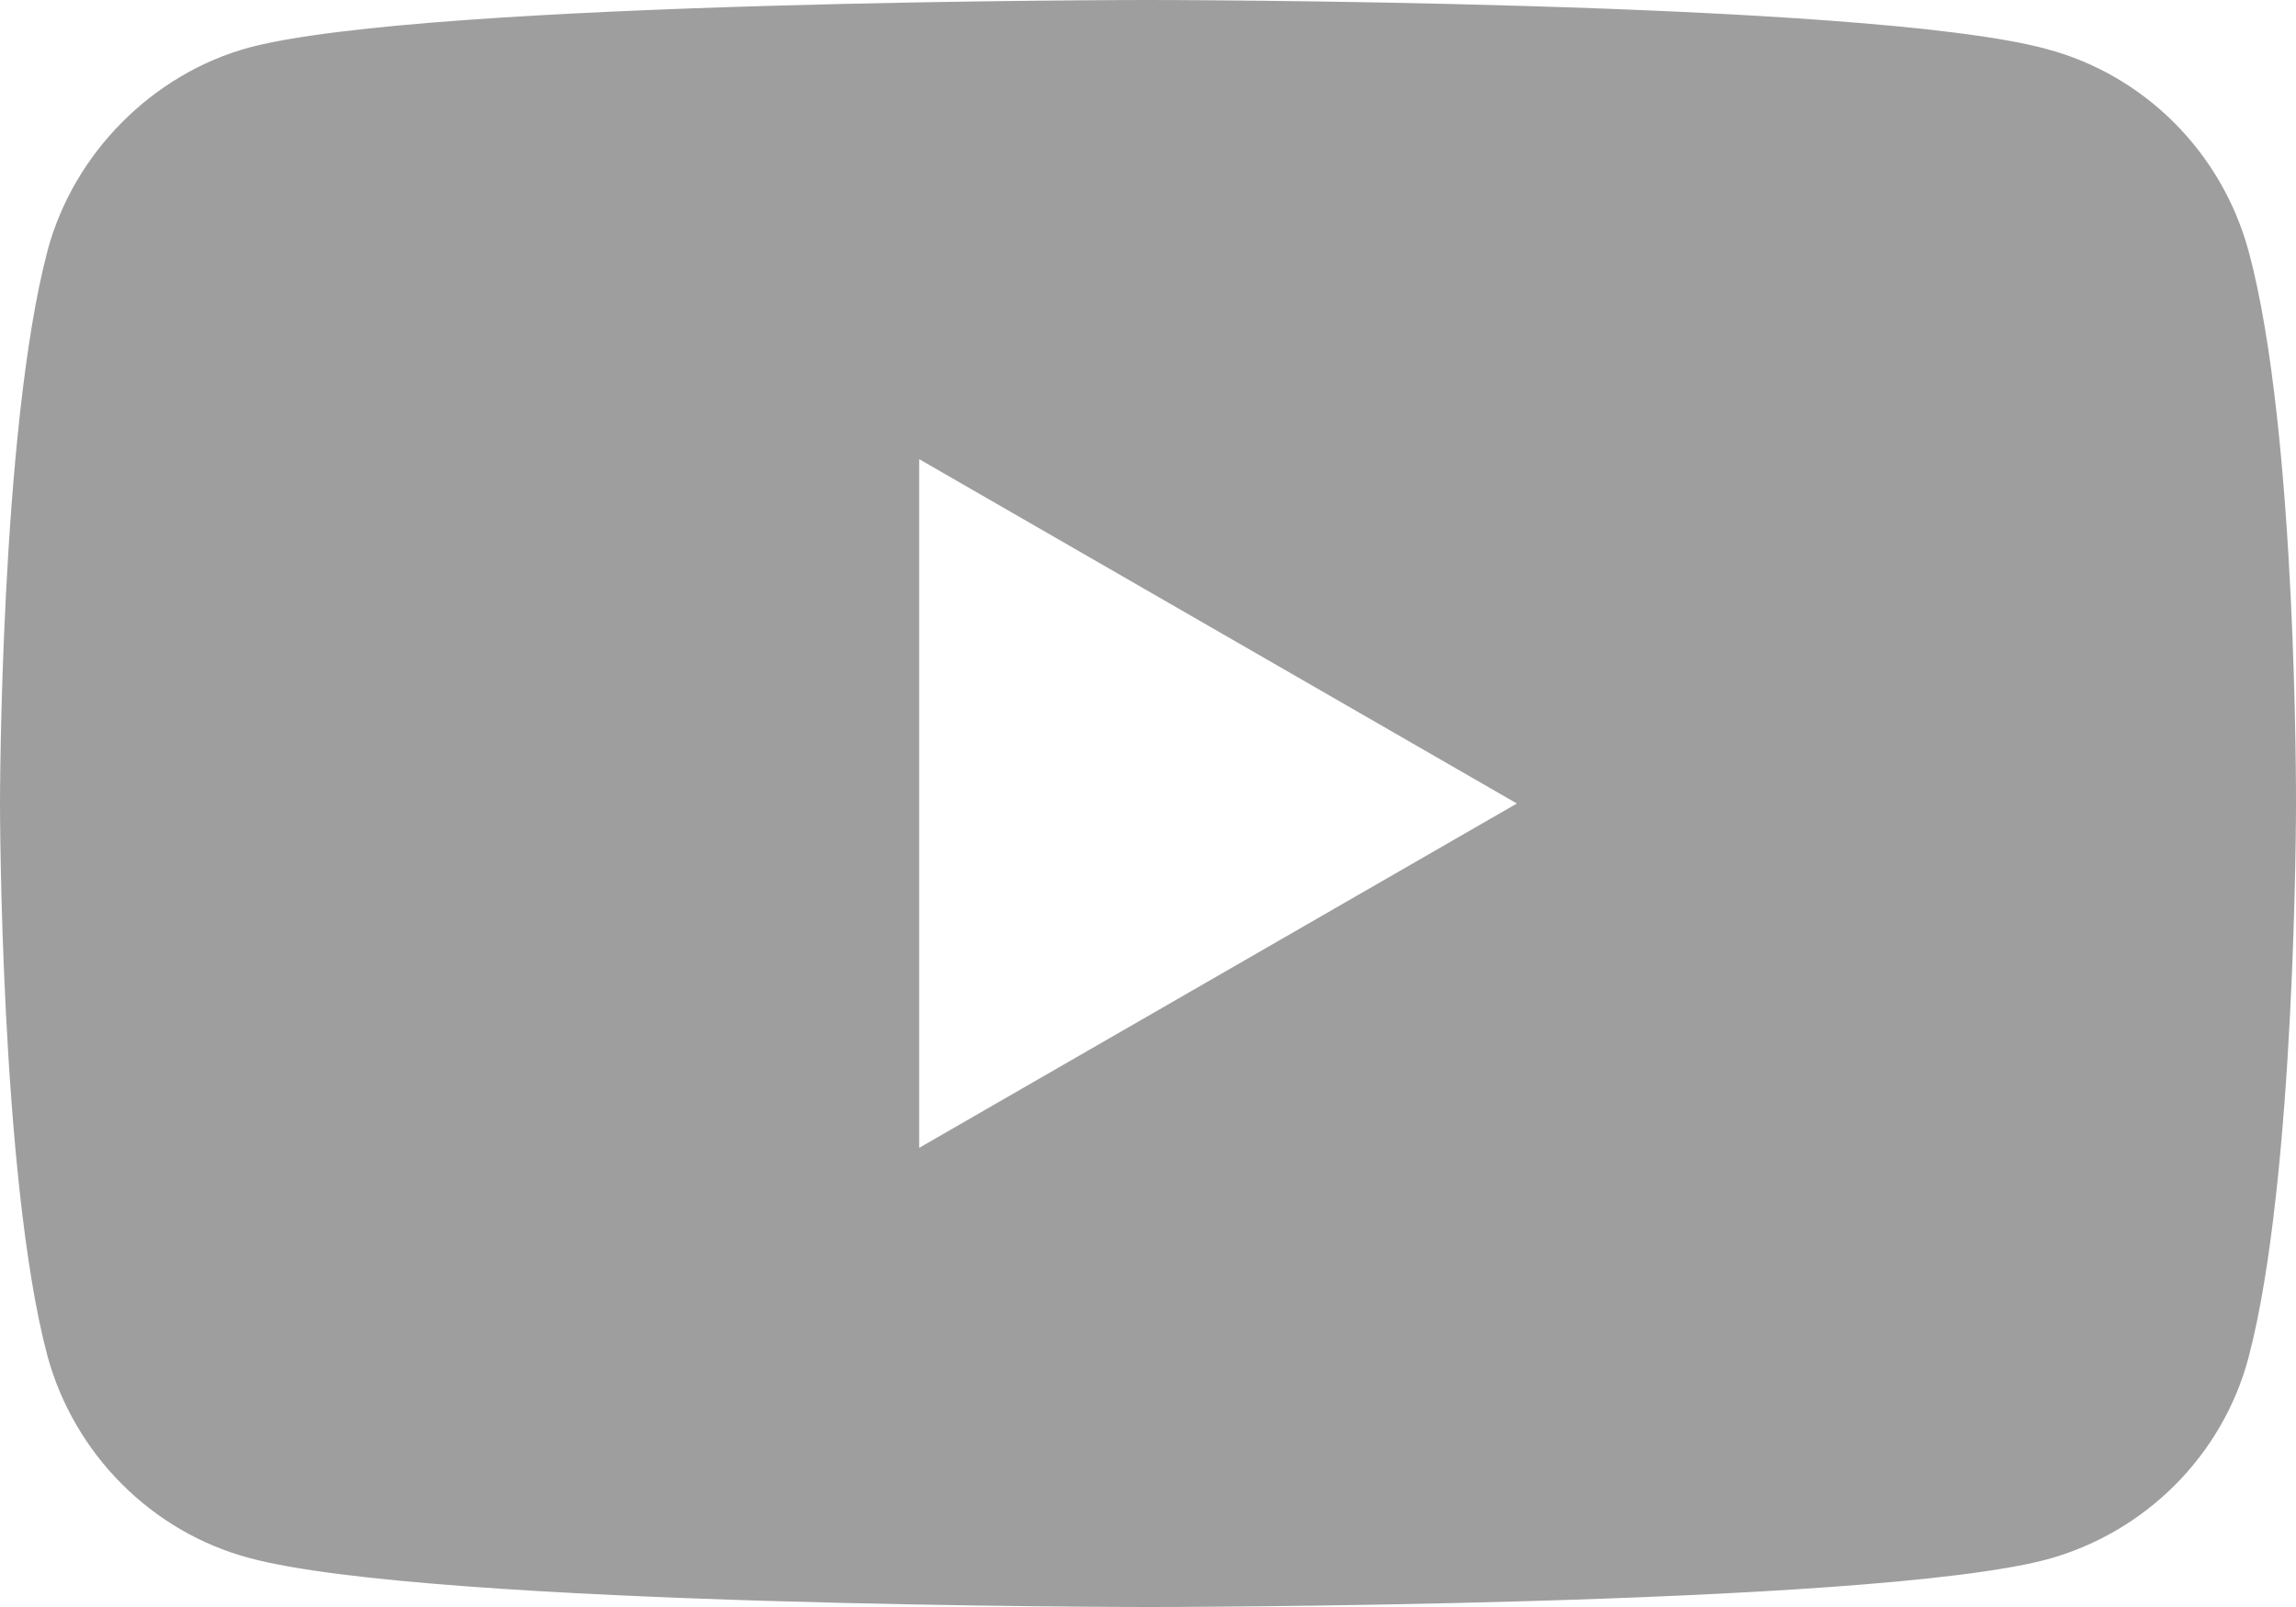 <?xml version="1.0" encoding="utf-8"?>
<!-- Generator: Adobe Illustrator 24.0.2, SVG Export Plug-In . SVG Version: 6.00 Build 0)  -->
<svg version="1.1" id="Layer_1" xmlns="http://www.w3.org/2000/svg" xmlns:xlink="http://www.w3.org/1999/xlink" x="0px" y="0px"
	 viewBox="0 0 300 210" style="enable-background:new 0 0 300 210;" xml:space="preserve">
<style type="text/css">
	.st0{fill:#9E9E9E;}
</style>
<g>
	<path class="st0" d="M293.8,32.8c-3.5-12.9-13.6-23-26.4-26.4C243.9,0,150,0,150,0S56.1,0,32.6,6.2C20,9.6,9.6,20,6.2,32.8
		C0,56.3,0,105,0,105s0,48.9,6.2,72.2c3.5,12.8,13.6,23,26.4,26.4C56.3,210,150,210,150,210s93.9,0,117.4-6.2
		c12.9-3.5,23-13.6,26.4-26.4c6.2-23.5,6.2-72.2,6.2-72.2S300.2,56.3,293.8,32.8z M120.1,150V60l78.1,45L120.1,150z"/>
</g>
</svg>
